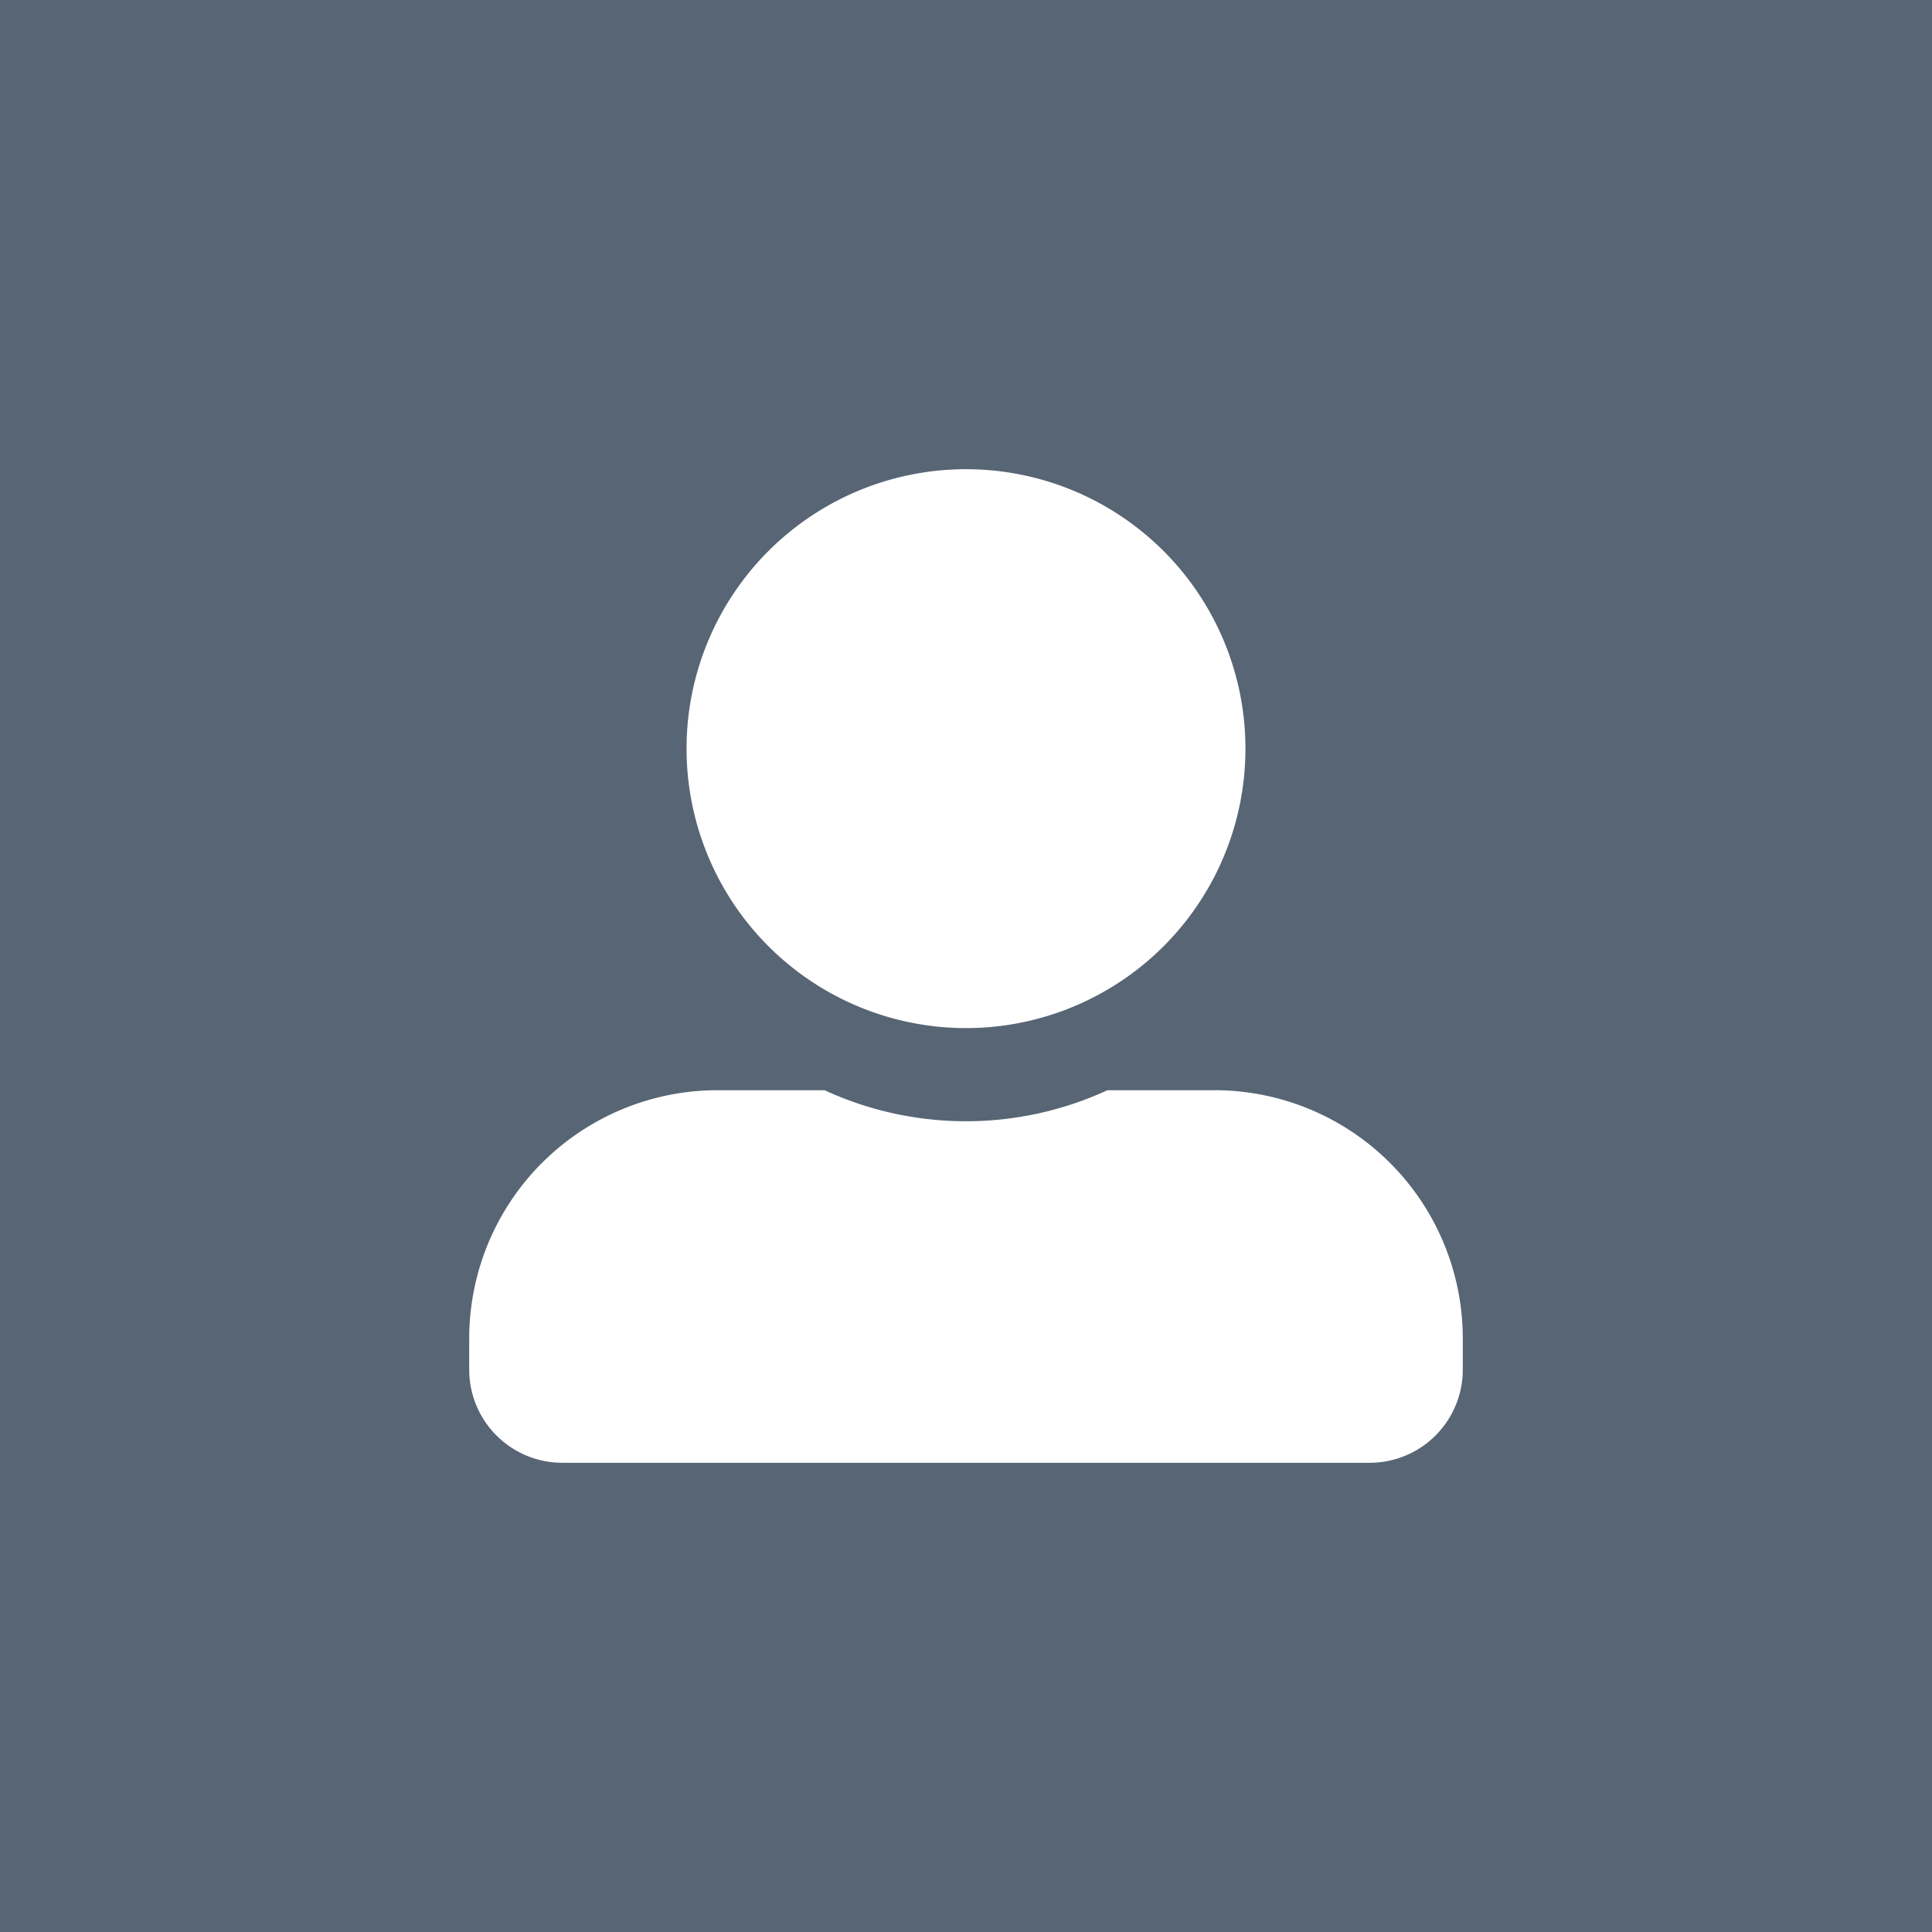 <svg xmlns="http://www.w3.org/2000/svg" xmlns:xlink="http://www.w3.org/1999/xlink" width="70" height="70" viewBox="0 0 70 70">
  <rect x="0" y="0" width="70" height="70" fill="#333333" stroke="none"/>
  <defs>
    <clipPath id="clip-Mesa_de_trabajo_6">
      <rect width="70" height="70"/>
    </clipPath>
  </defs>
  <g id="Mesa_de_trabajo_6" data-name="Mesa de trabajo – 6" clip-path="url(#clip-Mesa_de_trabajo_6)">
    <rect width="70" height="70" fill="#fff"/>
    <rect id="Rectángulo_148" data-name="Rectángulo 148" width="70" height="70" fill="#576574"/>
    <path id="Icon_awesome-user-alt" data-name="Icon awesome-user-alt" d="M18,20.25A10.125,10.125,0,1,0,7.875,10.125,10.128,10.128,0,0,0,18,20.25Zm9,2.25H23.126a12.24,12.24,0,0,1-10.252,0H9a9,9,0,0,0-9,9v1.125A3.376,3.376,0,0,0,3.375,36h29.25A3.376,3.376,0,0,0,36,32.625V31.5A9,9,0,0,0,27,22.5Z" transform="translate(17 17)" fill="#fff"/>
  </g>
</svg>
